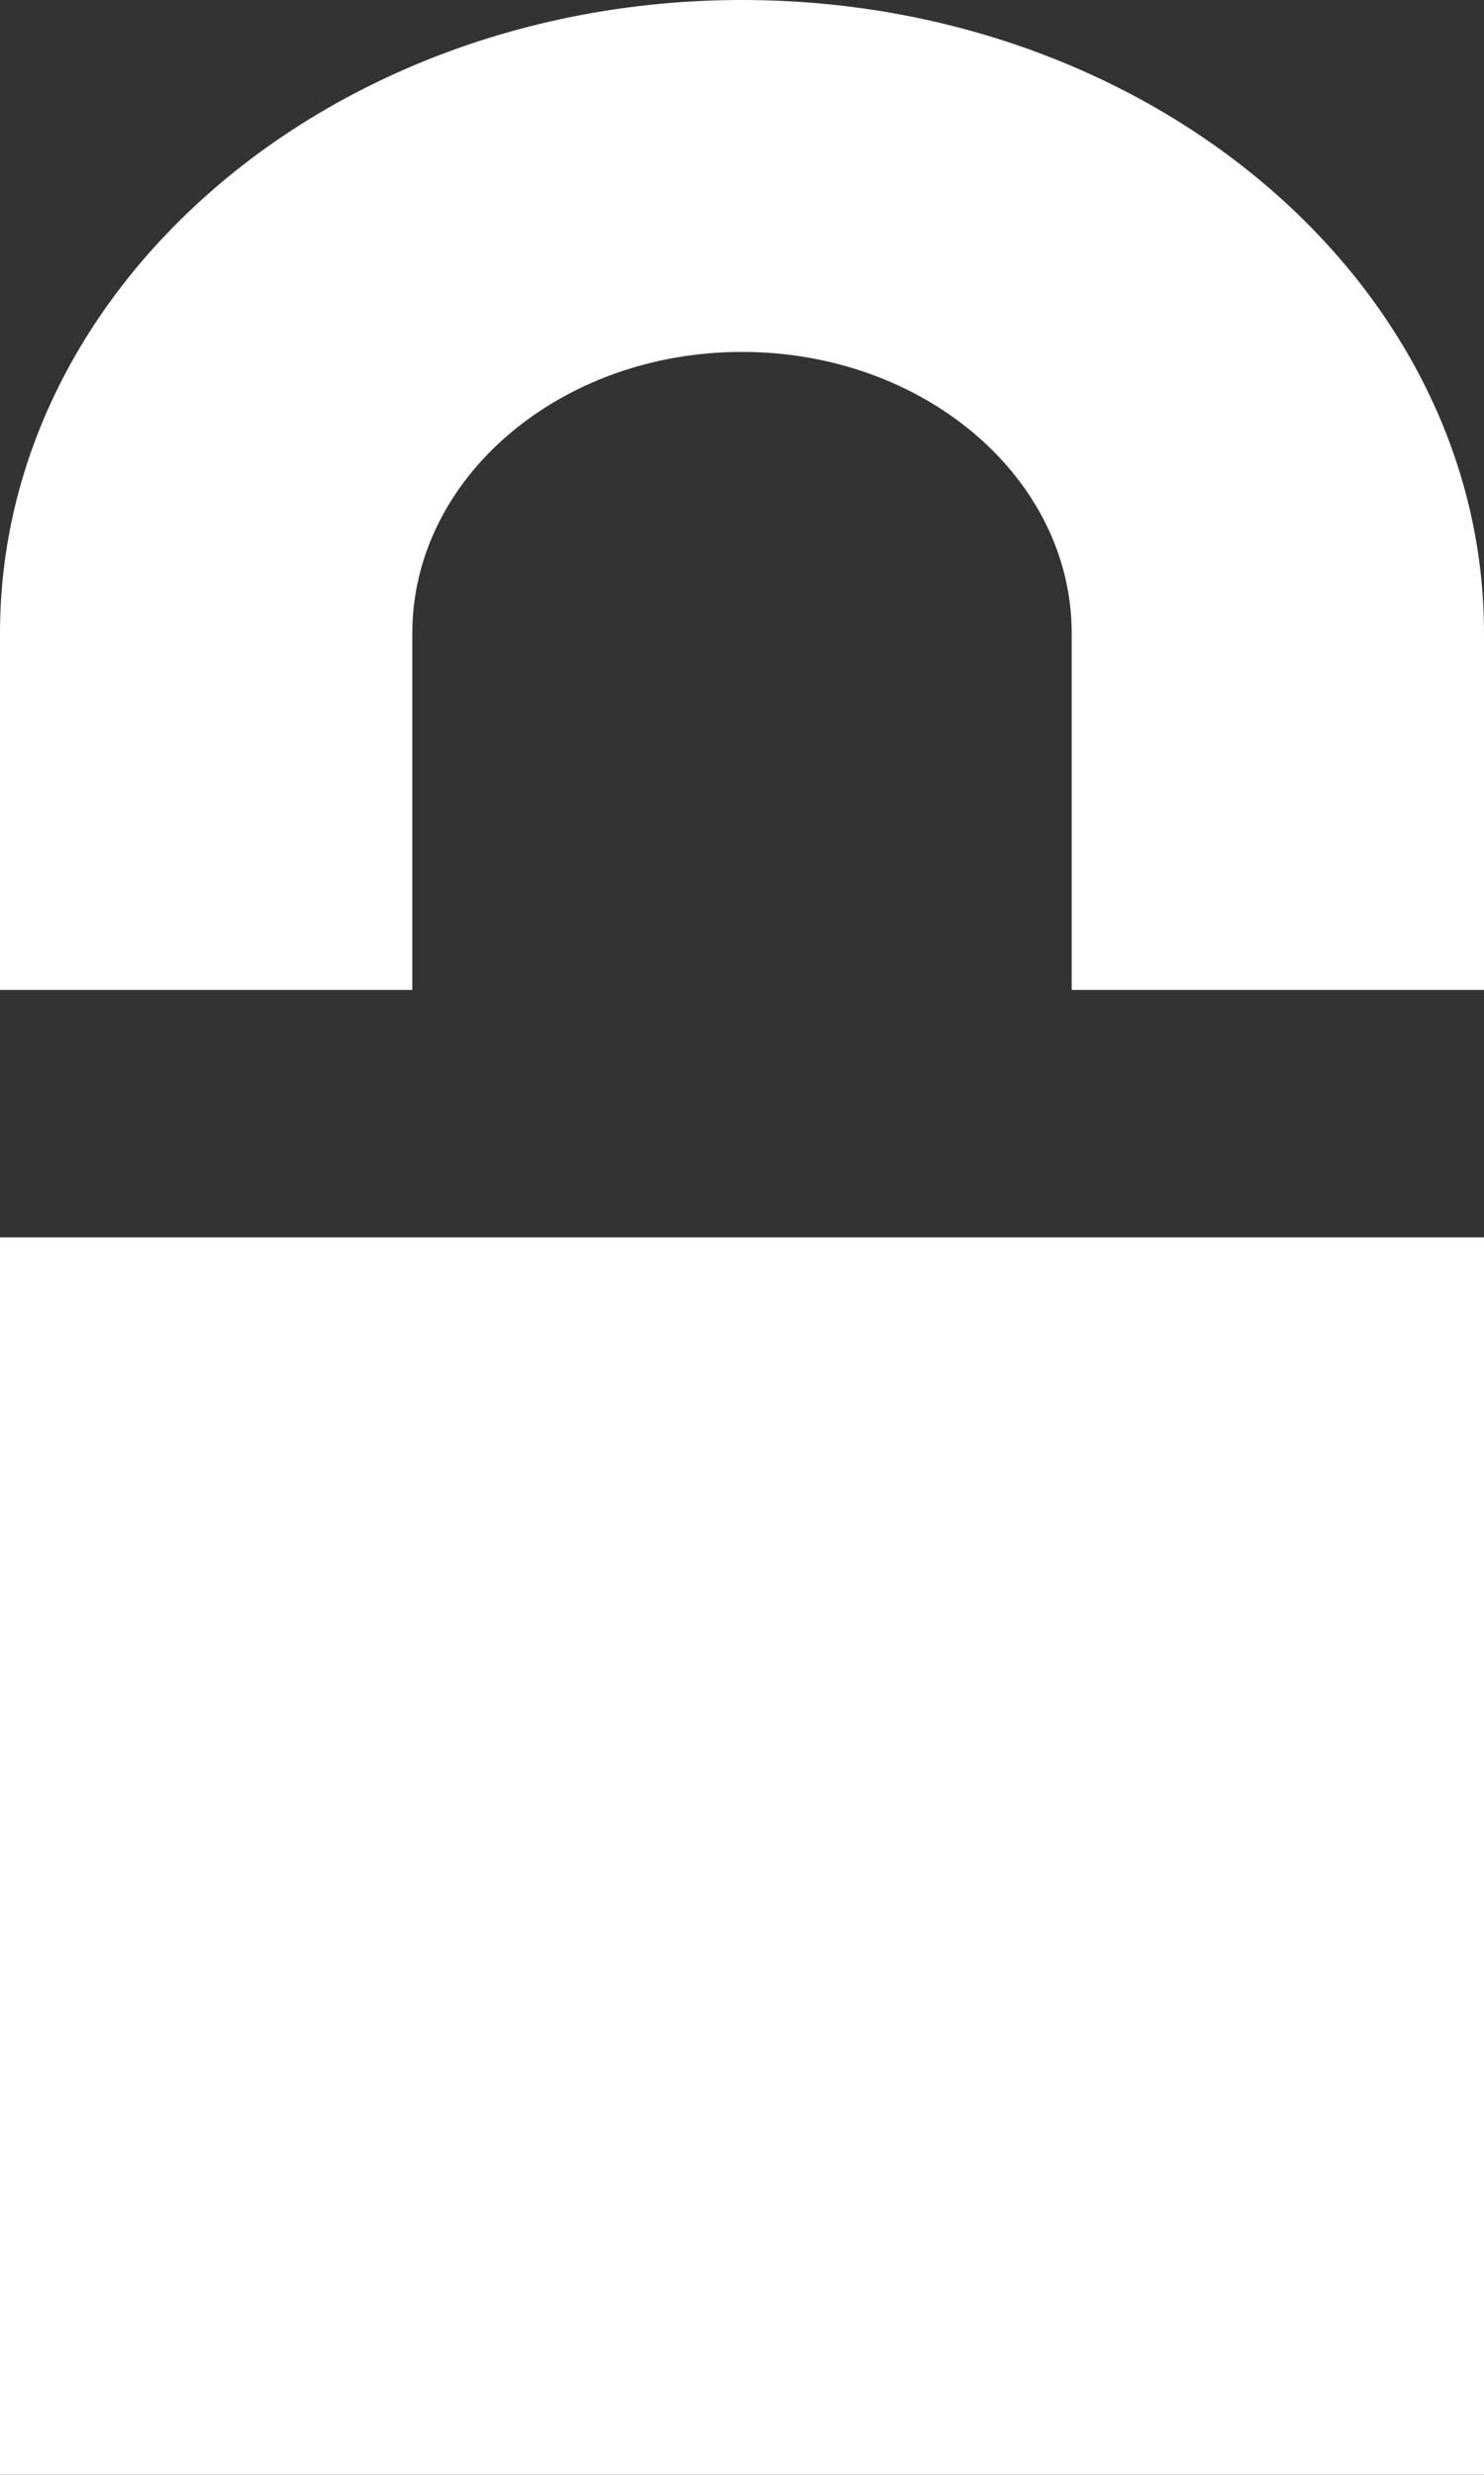 <?xml version="1.0" encoding="UTF-8"?>
<svg width="6px" height="10px" viewBox="0 0 6 10" version="1.1" xmlns="http://www.w3.org/2000/svg" xmlns:xlink="http://www.w3.org/1999/xlink">
    <rect x="0" y="0" width="6" height="10" fill="#333333" stroke="none"/>
    <!-- Generator: sketchtool 51.3 (57544) - http://www.bohemiancoding.com/sketch -->
    <title>A100530B-60B0-49D8-99AF-751DA90E4B06</title>
    <desc>Created with sketchtool.</desc>
    <defs></defs>
    <g id="Accueil" stroke="none" stroke-width="1" fill="none" fill-rule="evenodd">
        <g id="Aleda-accueil-projection-Copy-8" transform="translate(-352, -12)" fill="#FFFFFF" fill-rule="nonzero">
            <g id="padlock" transform="translate(352, 12)">
                <path d="M1.667,2.559 C1.667,1.931 2.264,1.422 3,1.422 C3.736,1.422 4.333,1.931 4.333,2.559 L4.333,4 L6,4 L6,2.559 C6,1.148 4.654,0 3,0 C1.346,0 0,1.148 0,2.559 L0,4 L1.667,4 L1.667,2.559 Z" id="Shape"></path>
                <path d="M0,5 L0,10 L1.636,10 C3,10 2.757,10 4.364,10 L6,10 L6,5 L0,5 Z" id="Shape"></path>
            </g>
        </g>
    </g>
</svg>